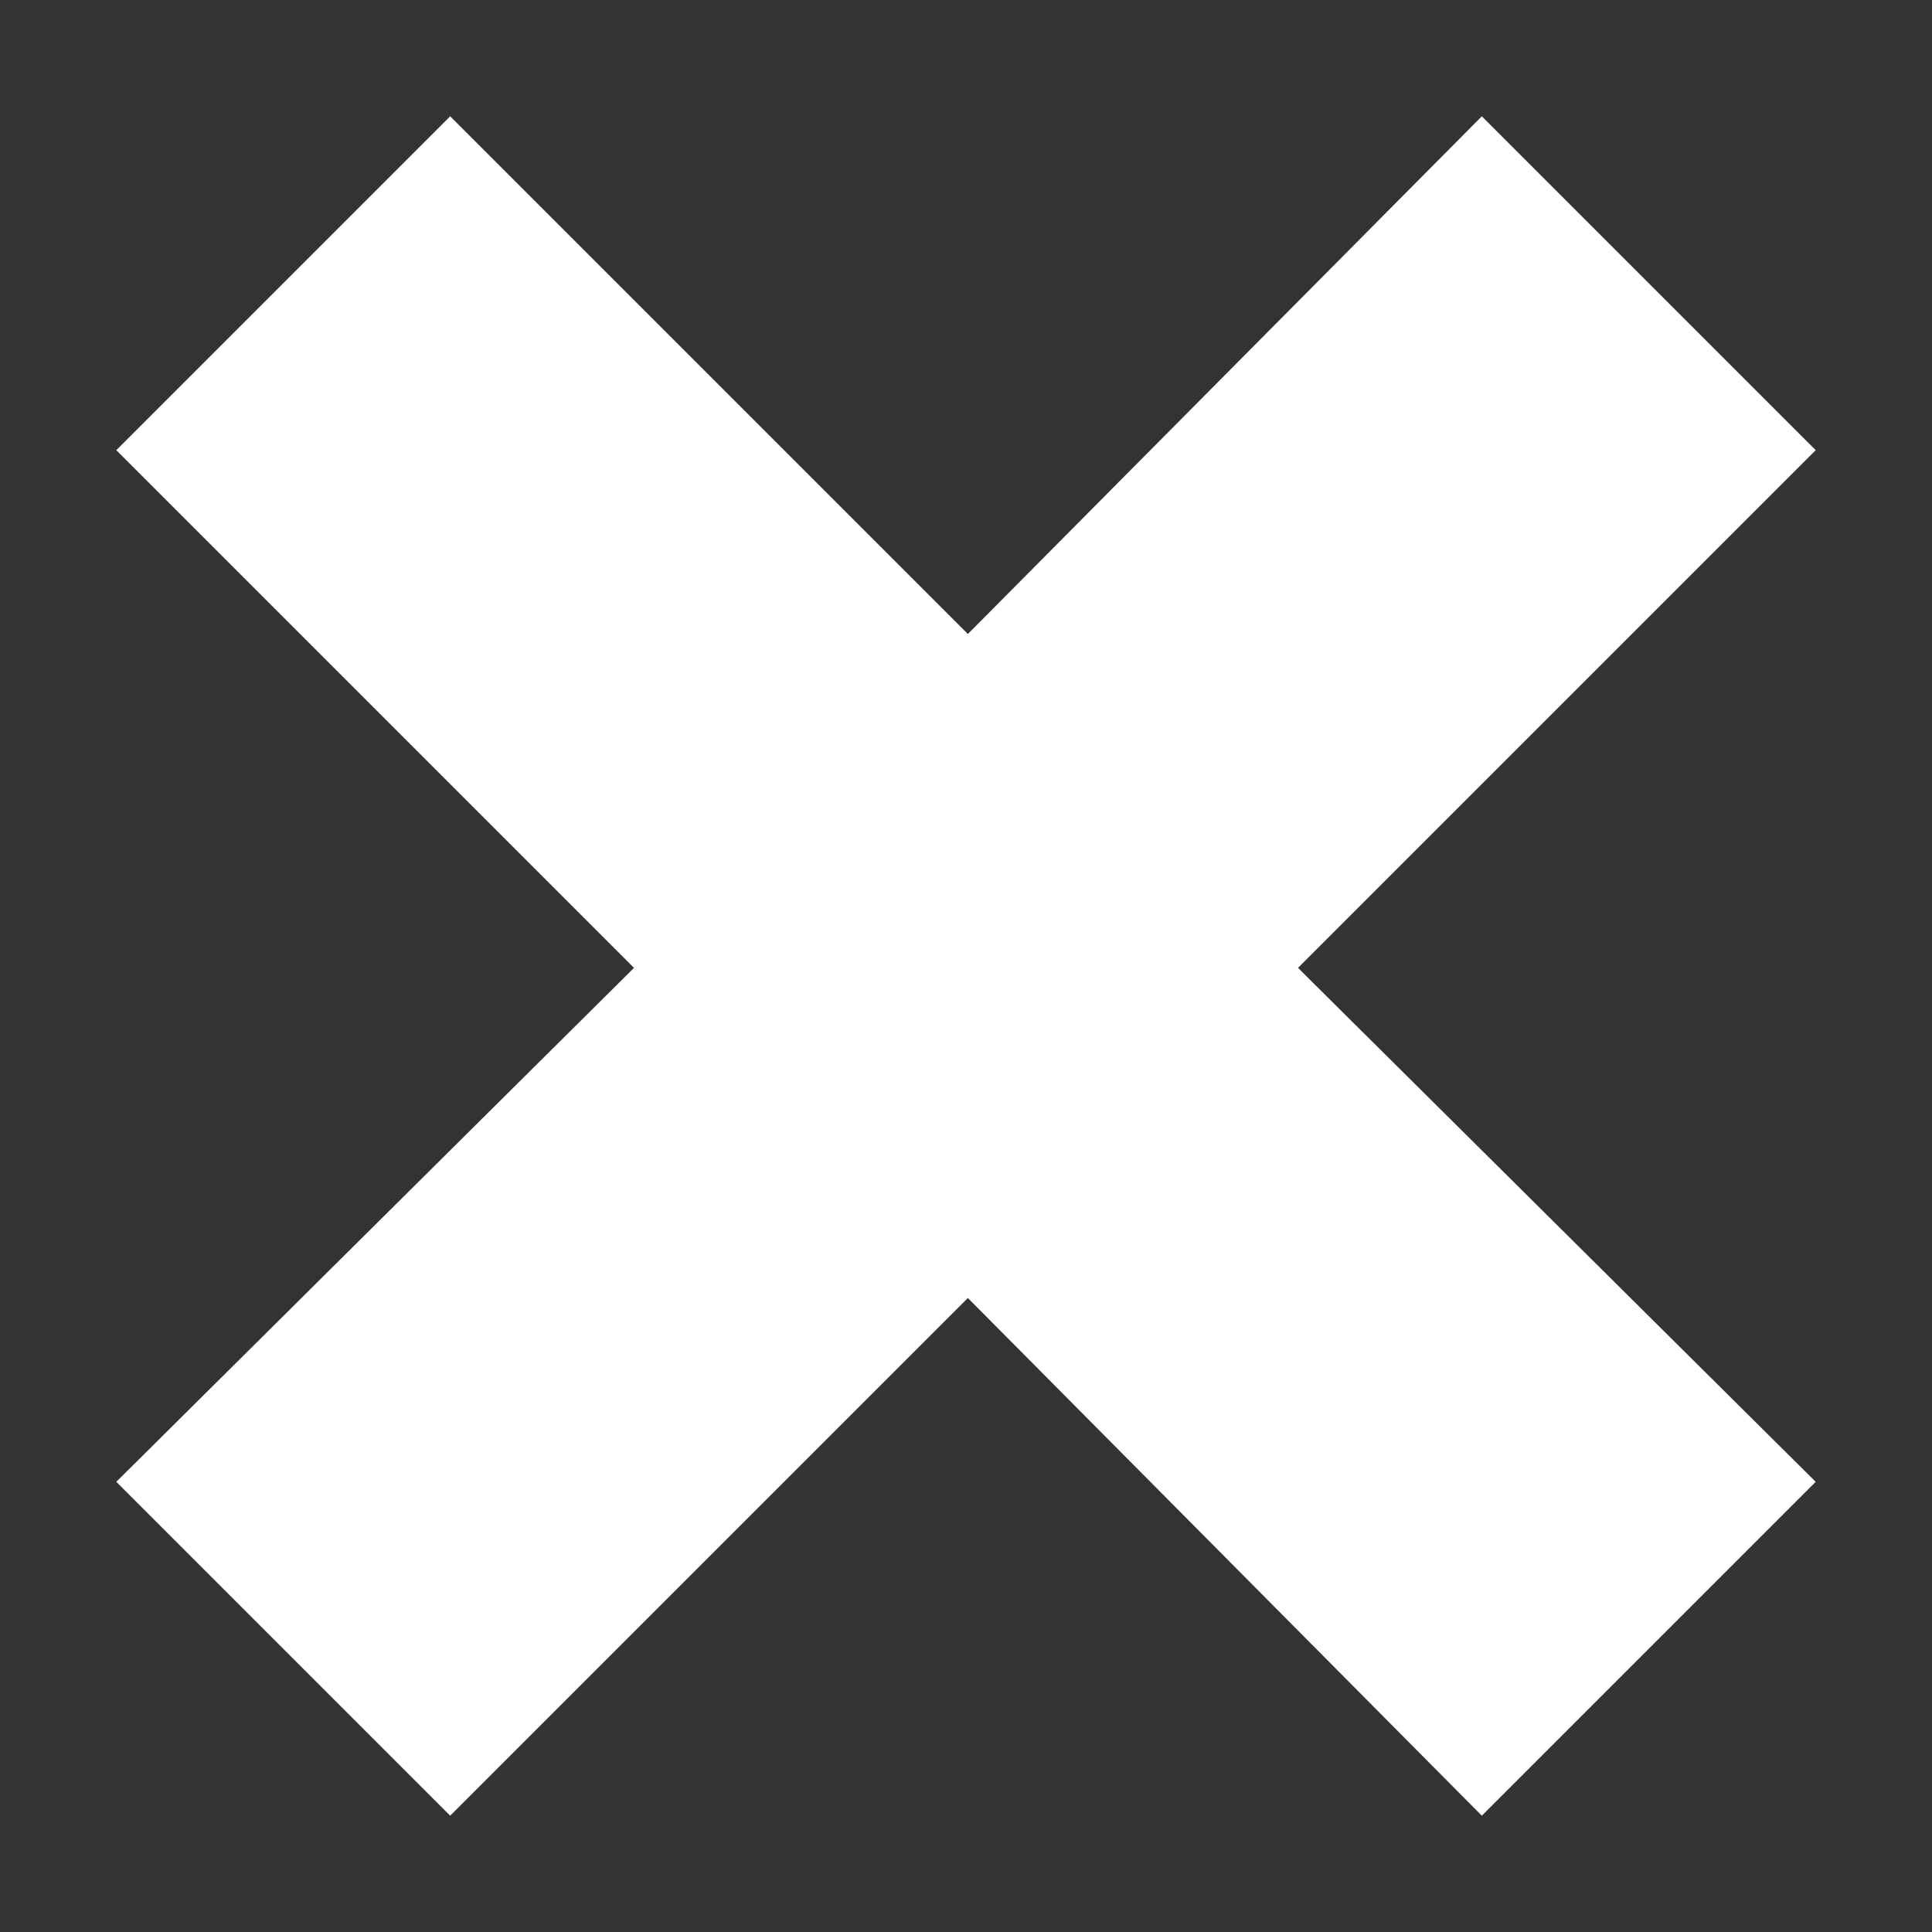 <?xml version="1.0" encoding="utf-8"?>
<!-- Generator: Adobe Illustrator 26.3.1, SVG Export Plug-In . SVG Version: 6.00 Build 0)  -->
<svg version="1.1" id="Layer_1" xmlns="http://www.w3.org/2000/svg" xmlns:xlink="http://www.w3.org/1999/xlink" x="0px" y="0px"
	 viewBox="0 0 51.5 51.5" style="enable-background:new 0 0 51.5 51.5;" xml:space="preserve">
<rect x="0" y="0" width="51.5" height="51.5" fill="#333333" stroke="none"/>
<style type="text/css">
	.st0{fill:#FFFFFF;}
</style>
<polygon class="st0" points="34.6,25.8 48.4,12 39.5,3.1 25.8,16.9 12,3.1 3.1,12 16.9,25.8 3.1,39.5 12,48.4 25.8,34.6 39.5,48.4 
	48.4,39.5 "/>
</svg>

